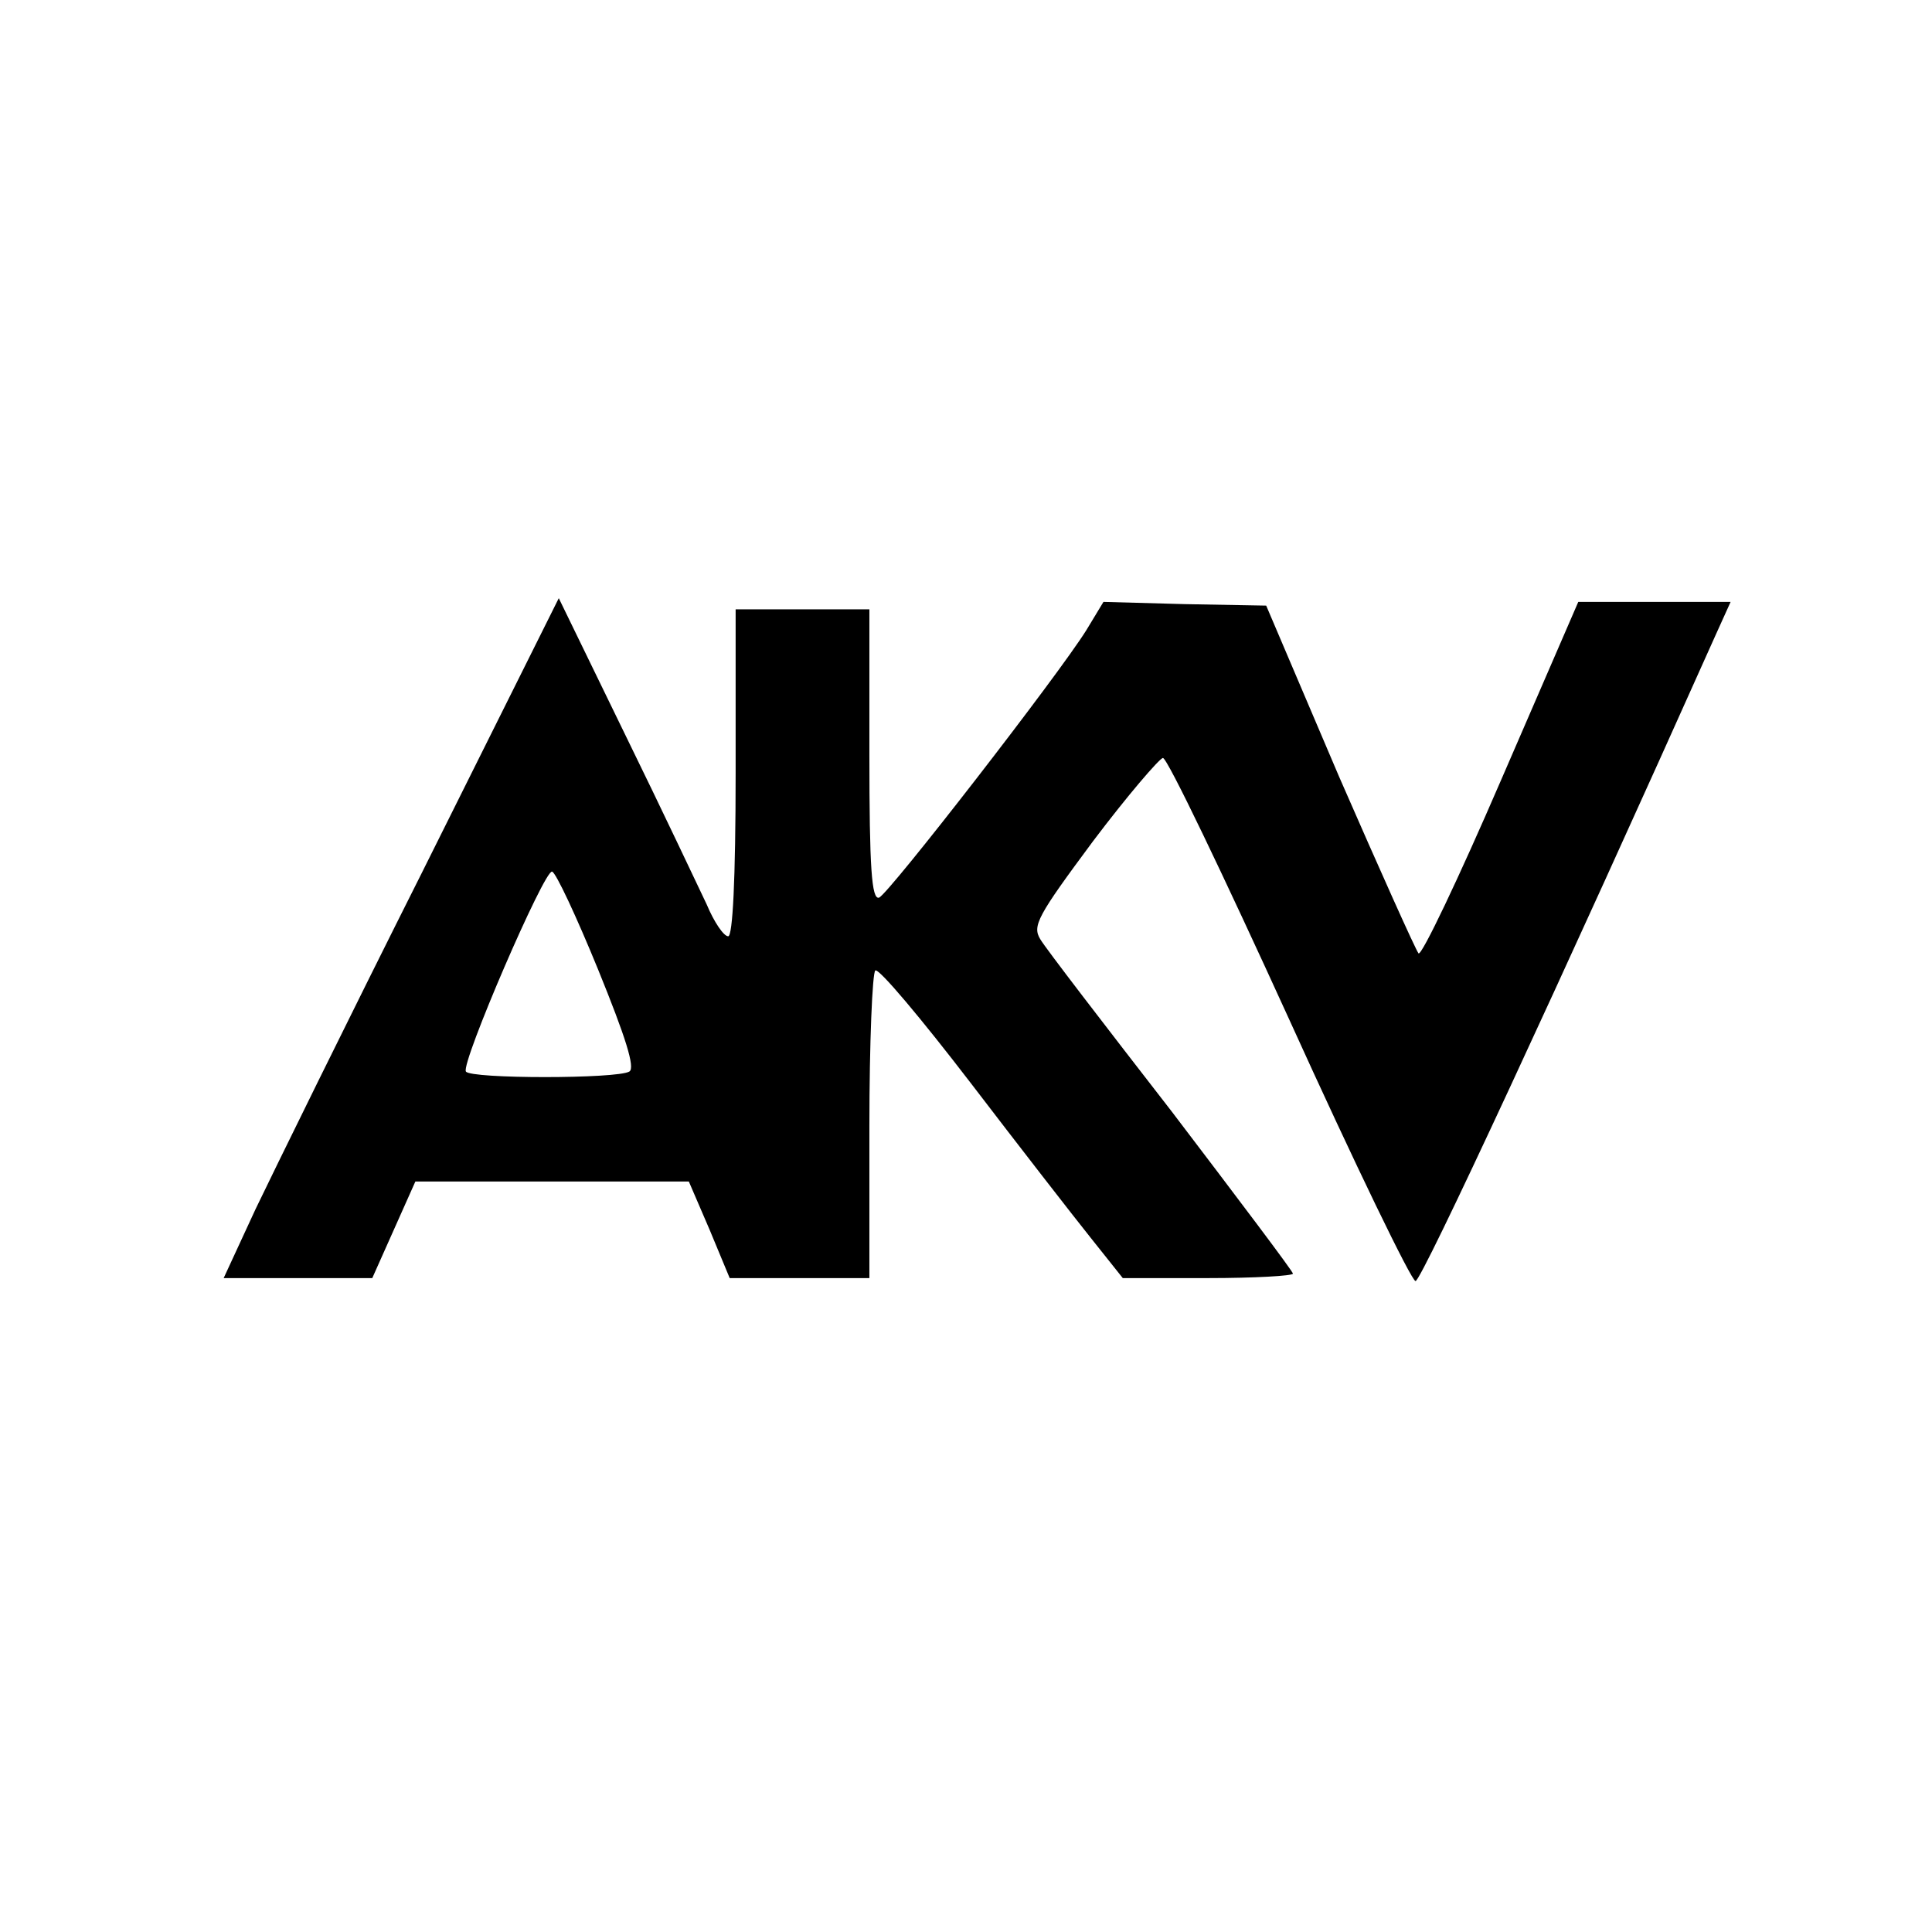 <?xml version="1.0" standalone="no"?>
<!DOCTYPE svg PUBLIC "-//W3C//DTD SVG 20010904//EN"
 "http://www.w3.org/TR/2001/REC-SVG-20010904/DTD/svg10.dtd">
<svg version="1.0" xmlns="http://www.w3.org/2000/svg"
 width="260pt" height="260pt" viewBox="0 0 260 260"
 preserveAspectRatio="xMidYMid meet">
<g transform="translate(0,260) scale(0.1,-0.1)"
fill="#000000" stroke="none">
<path d="M570 1430 c-101 -201 -202 -407 -226 -457 l-43 -93 100 0 100 0 29
65 29 65 184 0 184 0 28 -65 27 -65 94 0 94 0 0 204 c0 113 4 207 8 210 5 3
62 -65 128 -151 65 -85 138 -179 162 -209 l43 -54 115 0 c62 0 114 3 114 6 0
3 -74 101 -163 218 -90 116 -170 220 -177 232 -11 18 -4 31 71 132 46 61 89
111 94 112 6 0 82 -159 170 -352 88 -194 165 -353 170 -352 8 0 196 405 405
872 l19 42 -102 0 -103 0 -104 -240 c-57 -132 -107 -237 -111 -233 -4 5 -52
112 -107 238 l-98 230 -110 2 -109 3 -23 -38 c-38 -61 -266 -355 -279 -360
-10 -3 -13 40 -13 192 l0 196 -90 0 -90 0 0 -220 c0 -145 -4 -220 -10 -220 -6
0 -19 19 -29 43 -11 23 -59 125 -109 227 l-90 185 -182 -365z m235 -135 c37
-91 50 -132 42 -137 -16 -10 -214 -10 -220 0 -7 11 106 273 116 269 5 -1 33
-61 62 -132z"/>
</g>
</svg>
